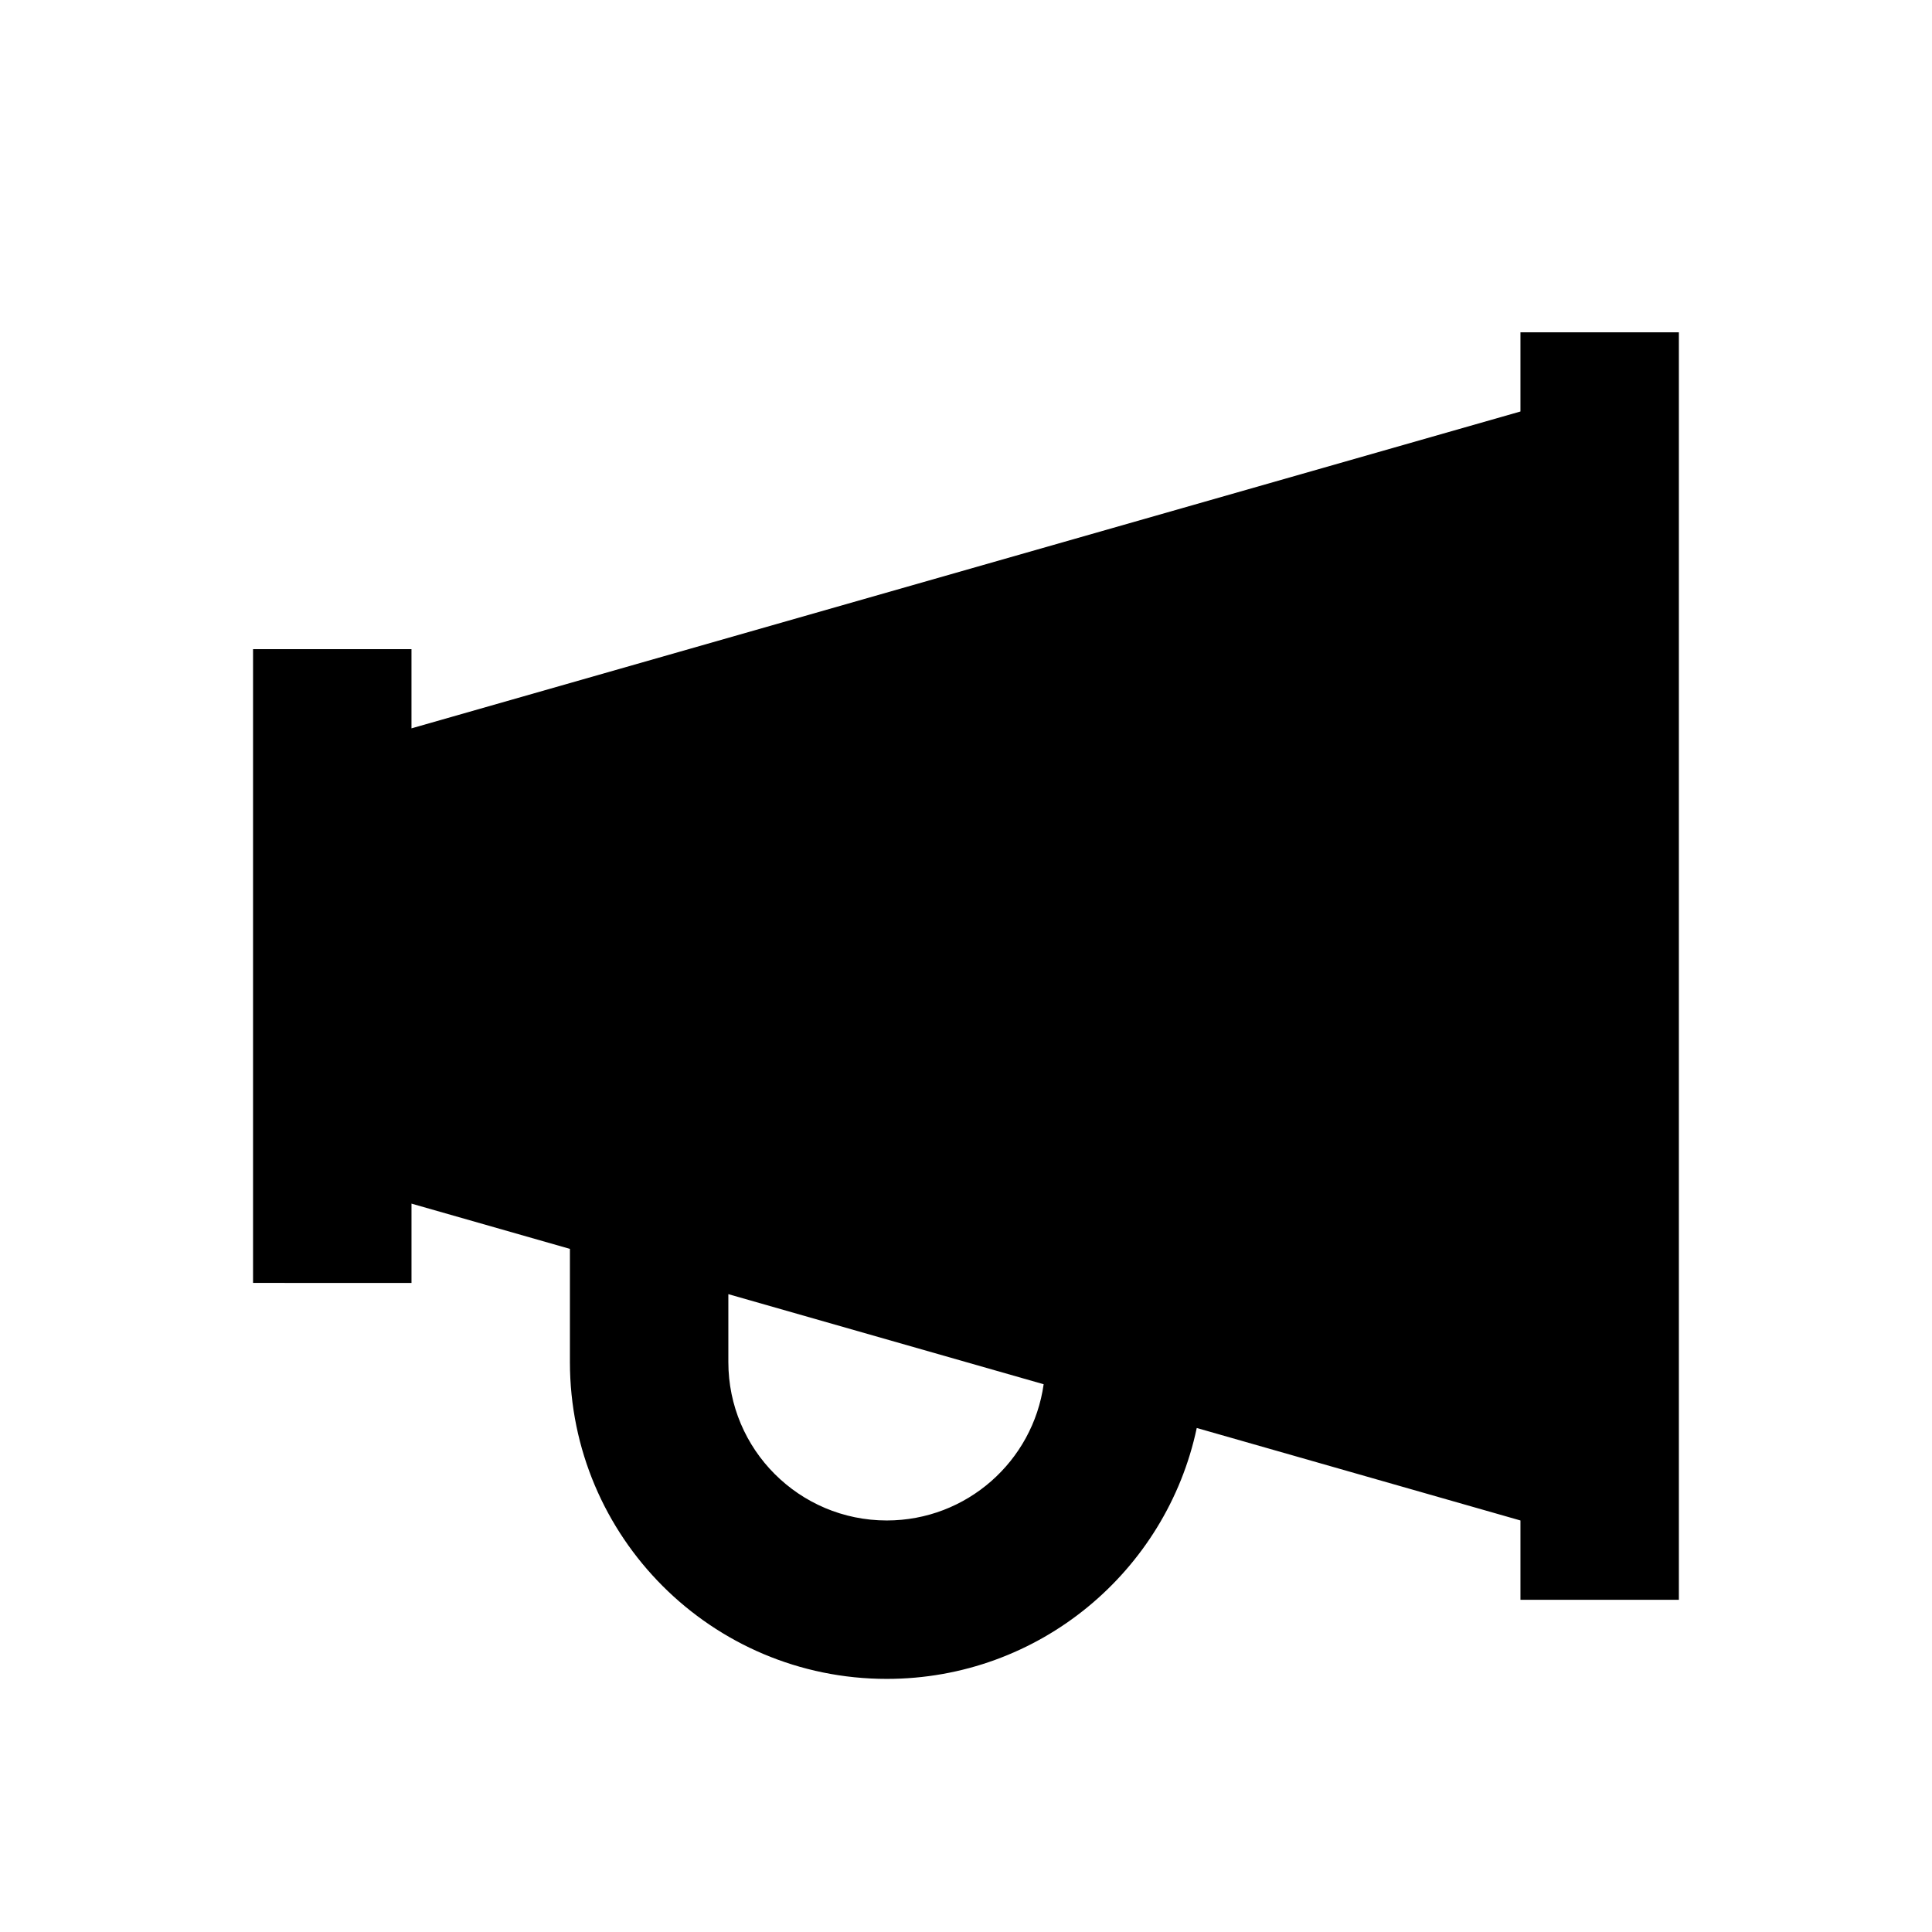 <?xml version="1.0" encoding="UTF-8"?>
<!-- The Best Svg Icon site in the world: iconSvg.co, Visit us! https://iconsvg.co -->
<svg fill="#000000" width="800px" height="800px" version="1.1" viewBox="144 144 512 512" xmlns="http://www.w3.org/2000/svg">
 <path d="m253.05 483.99v-21.016l41.984 11.992v29.988c0 46.375 37.594 83.969 83.969 83.969 40.383 0 74.105-28.508 82.148-66.492l85.785 24.508v21.02h41.984v-335.9h-41.984v20.992l-293.89 83.969v-20.992h-41.984v167.96zm167.53 26.848-83.559-23.875v17.992c0 23.191 18.797 41.984 41.984 41.984 21.191 0 38.715-15.699 41.574-36.102z" fill-rule="evenodd"/>
</svg>